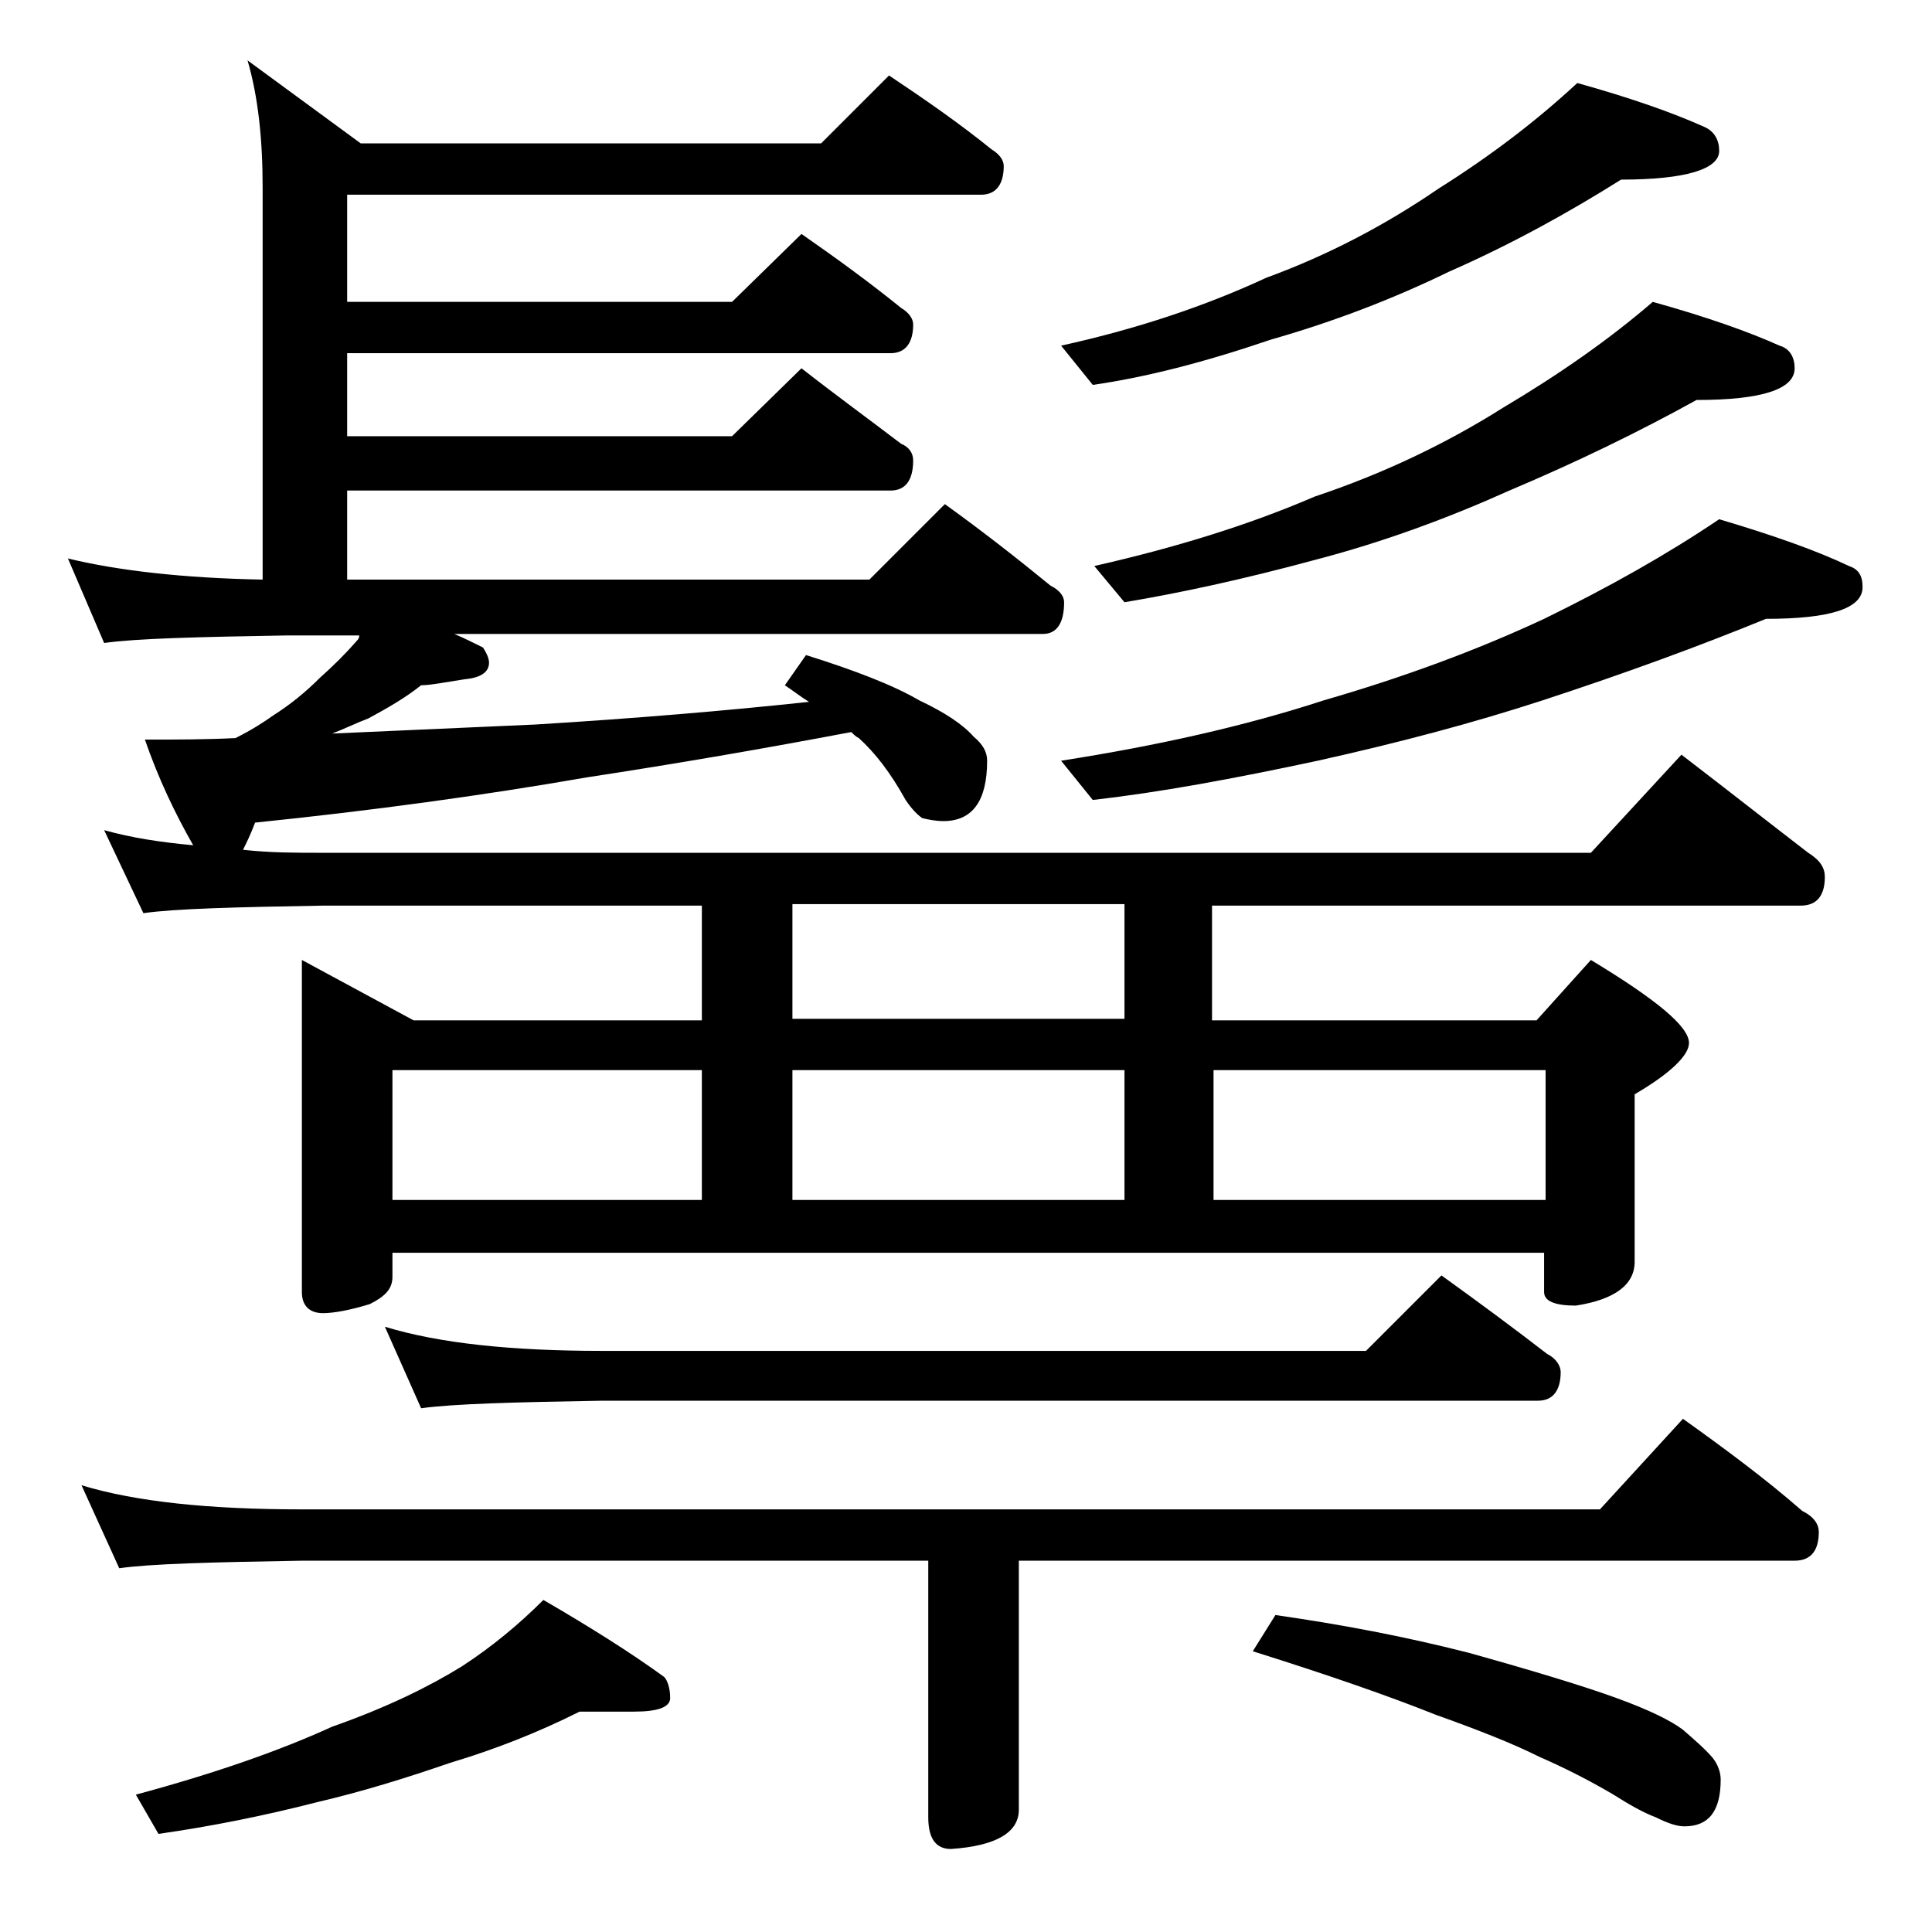 <?xml version="1.0" encoding="utf-8"?>
<!-- Generator: Adobe Illustrator 18.0.0, SVG Export Plug-In . SVG Version: 6.00 Build 0)  -->
<!DOCTYPE svg PUBLIC "-//W3C//DTD SVG 1.1//EN" "http://www.w3.org/Graphics/SVG/1.1/DTD/svg11.dtd">
<svg version="1.1" id="Layer_1" xmlns="http://www.w3.org/2000/svg" xmlns:xlink="http://www.w3.org/1999/xlink" x="0px" y="0px"
	 viewBox="0 0 128 128" enable-background="new 0 0 128 128" xml:space="preserve">
<path d="M58.9,5c2.4,1.6,4.7,3.2,6.8,4.9c0.5,0.3,0.8,0.7,0.8,1.1c0,1.2-0.5,1.9-1.5,1.9h-42V20h25.5l4.6-4.5
	c2.3,1.6,4.5,3.2,6.6,4.9c0.5,0.3,0.8,0.7,0.8,1.1c0,1.2-0.5,1.9-1.5,1.9h-36v5.5h25.5l4.6-4.5c2.3,1.8,4.5,3.4,6.6,5
	c0.5,0.2,0.8,0.6,0.8,1.1c0,1.3-0.5,2-1.5,2h-36v5.9h34.6l5-5c2.5,1.8,4.8,3.6,7,5.4c0.6,0.3,0.9,0.7,0.9,1.1c0,1.4-0.5,2.1-1.4,2.1
	H30.1c0.7,0.3,1.3,0.6,1.9,0.9c0.2,0.3,0.4,0.7,0.4,1c0,0.6-0.5,1-1.6,1.1c-1.3,0.2-2.3,0.4-2.9,0.4c-1,0.8-2.2,1.5-3.5,2.2
	c-0.8,0.3-1.6,0.7-2.4,1c4.5-0.2,9-0.4,13.5-0.6c6.5-0.4,12.5-0.9,18.1-1.5c-0.5-0.3-1-0.7-1.6-1.1l1.4-2c3.2,1,5.8,2,7.5,3
	c1.7,0.8,2.9,1.6,3.6,2.4c0.6,0.5,0.9,1,0.9,1.6c0,2.7-1,4-2.9,4c-0.5,0-1-0.1-1.4-0.2c-0.3-0.2-0.7-0.6-1.1-1.2
	c-1-1.8-2-3.1-3.1-4.1c-0.2-0.1-0.3-0.2-0.5-0.4c-5.8,1.1-11.6,2.1-17.5,3c-6.9,1.2-14.2,2.2-22,3c-0.3,0.8-0.6,1.4-0.8,1.8
	c1.8,0.2,3.5,0.2,5.2,0.2h84.1l6-6.5c3,2.3,5.8,4.5,8.4,6.5c0.8,0.5,1.1,1,1.1,1.6c0,1.2-0.5,1.9-1.6,1.9h-39v7.6h21.5l3.6-4
	c4.3,2.6,6.5,4.4,6.5,5.5c0,0.8-1.2,2-3.6,3.4v11.1c0,1.5-1.3,2.5-3.9,2.9c-1.4,0-2.1-0.3-2.1-0.9v-2.6H26v1.6
	c0,0.8-0.5,1.3-1.5,1.8c-1.3,0.4-2.4,0.6-3.1,0.6c-0.9,0-1.4-0.5-1.4-1.4v-22l7.4,4h19.1v-7.6H21.4c-5.8,0.1-9.8,0.2-11.9,0.5
	l-2.6-5.5c1.8,0.5,3.7,0.8,5.9,1c-1.2-2.1-2.3-4.4-3.2-7c2,0,4,0,6-0.1c1-0.5,1.8-1,2.5-1.5c1.1-0.7,2.1-1.5,3.1-2.5
	c0.9-0.8,1.7-1.6,2.4-2.4c0.2-0.2,0.2-0.3,0.2-0.4H19c-5.9,0.1-10,0.2-12.1,0.5L4.5,37c3.3,0.8,7.6,1.3,12.9,1.4v-26
	c0-3.2-0.3-6-1-8.4l7.5,5.5h30.5L58.9,5z M5.4,98.4C9,99.5,13.9,100,20,100h86l5.5-6c2.8,2,5.5,4,7.9,6.1c0.8,0.4,1.1,0.9,1.1,1.4
	c0,1.2-0.5,1.9-1.6,1.9H67.5v16.5c0,1.5-1.5,2.4-4.5,2.6c-1,0-1.5-0.7-1.5-2.1v-17H20c-5.9,0.1-10,0.2-12.1,0.5L5.4,98.4z
	 M38.4,113.4c-2.8,1.4-5.6,2.5-8.6,3.4c-2.9,1-5.8,1.9-8.8,2.6c-3.5,0.9-7,1.6-10.5,2.1L9,118.9c5.2-1.4,9.5-2.9,13-4.5
	c3.7-1.3,6.5-2.7,8.6-4c2-1.3,3.8-2.8,5.4-4.4c3.1,1.8,5.8,3.5,8,5.1c0.2,0.2,0.4,0.7,0.4,1.4c0,0.6-0.8,0.9-2.4,0.9H38.4z
	 M25.5,87.9c3.6,1.1,8.4,1.6,14.4,1.6h50.6l5-5c2.5,1.8,4.8,3.5,7,5.2c0.6,0.3,0.9,0.8,0.9,1.2c0,1.2-0.5,1.9-1.5,1.9h-62
	c-5.8,0.1-9.8,0.2-12,0.5L25.5,87.9z M26,79.5h20.5v-8.6H26V79.5z M74.5,67.5v-7.6h-22v7.6H74.5z M52.5,79.5h22v-8.6h-22V79.5z
	 M104.5,5.5c3.6,1,6.4,2,8.4,2.9c0.7,0.3,1,0.9,1,1.6c0,1.2-2.2,1.9-6.5,1.9c-3.5,2.2-7.3,4.3-11.4,6.1c-3.7,1.8-7.6,3.3-11.8,4.5
	c-4.4,1.5-8.3,2.5-11.8,3l-2.1-2.6c5-1.1,9.5-2.6,13.6-4.5c4.1-1.5,7.9-3.5,11.4-5.9C98.8,10.3,101.8,8,104.5,5.5z M113.9,34.4
	c3.7,1.1,6.5,2.1,8.6,3.1c0.6,0.2,0.9,0.6,0.9,1.4c0,1.4-2.1,2.1-6.4,2.1c-4.4,1.8-9.3,3.6-14.8,5.4c-4.6,1.5-9.5,2.8-14.9,4
	c-5.6,1.2-10.5,2.1-14.9,2.6l-2.1-2.6c6.4-1,12.2-2.3,17.4-4c5.2-1.5,10.1-3.3,14.6-5.4C106.6,38.9,110.5,36.7,113.9,34.4z
	 M109.5,20c3.6,1,6.4,2,8.4,2.9c0.7,0.2,1,0.8,1,1.5c0,1.4-2.2,2.1-6.5,2.1c-3.8,2.1-7.9,4.1-12.4,6c-4,1.8-8.3,3.4-12.9,4.6
	c-4.8,1.3-9,2.2-12.6,2.8l-2-2.4c5.3-1.2,10.2-2.7,14.6-4.6c4.5-1.5,8.7-3.5,12.5-5.9C103.3,24.8,106.6,22.5,109.5,20z M80.4,79.5
	h22v-8.6h-22V79.5z M84.5,107c4.2,0.6,8.5,1.4,12.8,2.5c4.3,1.2,7.6,2.2,9.8,3c2.2,0.8,3.6,1.5,4.4,2.1c0.8,0.7,1.5,1.3,2,1.9
	c0.3,0.4,0.5,0.9,0.5,1.4c0,2.1-0.8,3.1-2.4,3.1c-0.5,0-1.1-0.2-1.9-0.6c-0.8-0.3-1.7-0.8-2.8-1.5c-1.7-1-3.3-1.8-4.9-2.5
	c-1.8-0.9-4.1-1.8-6.9-2.8c-3-1.2-7-2.6-12.1-4.2L84.5,107z"/>
</svg>
